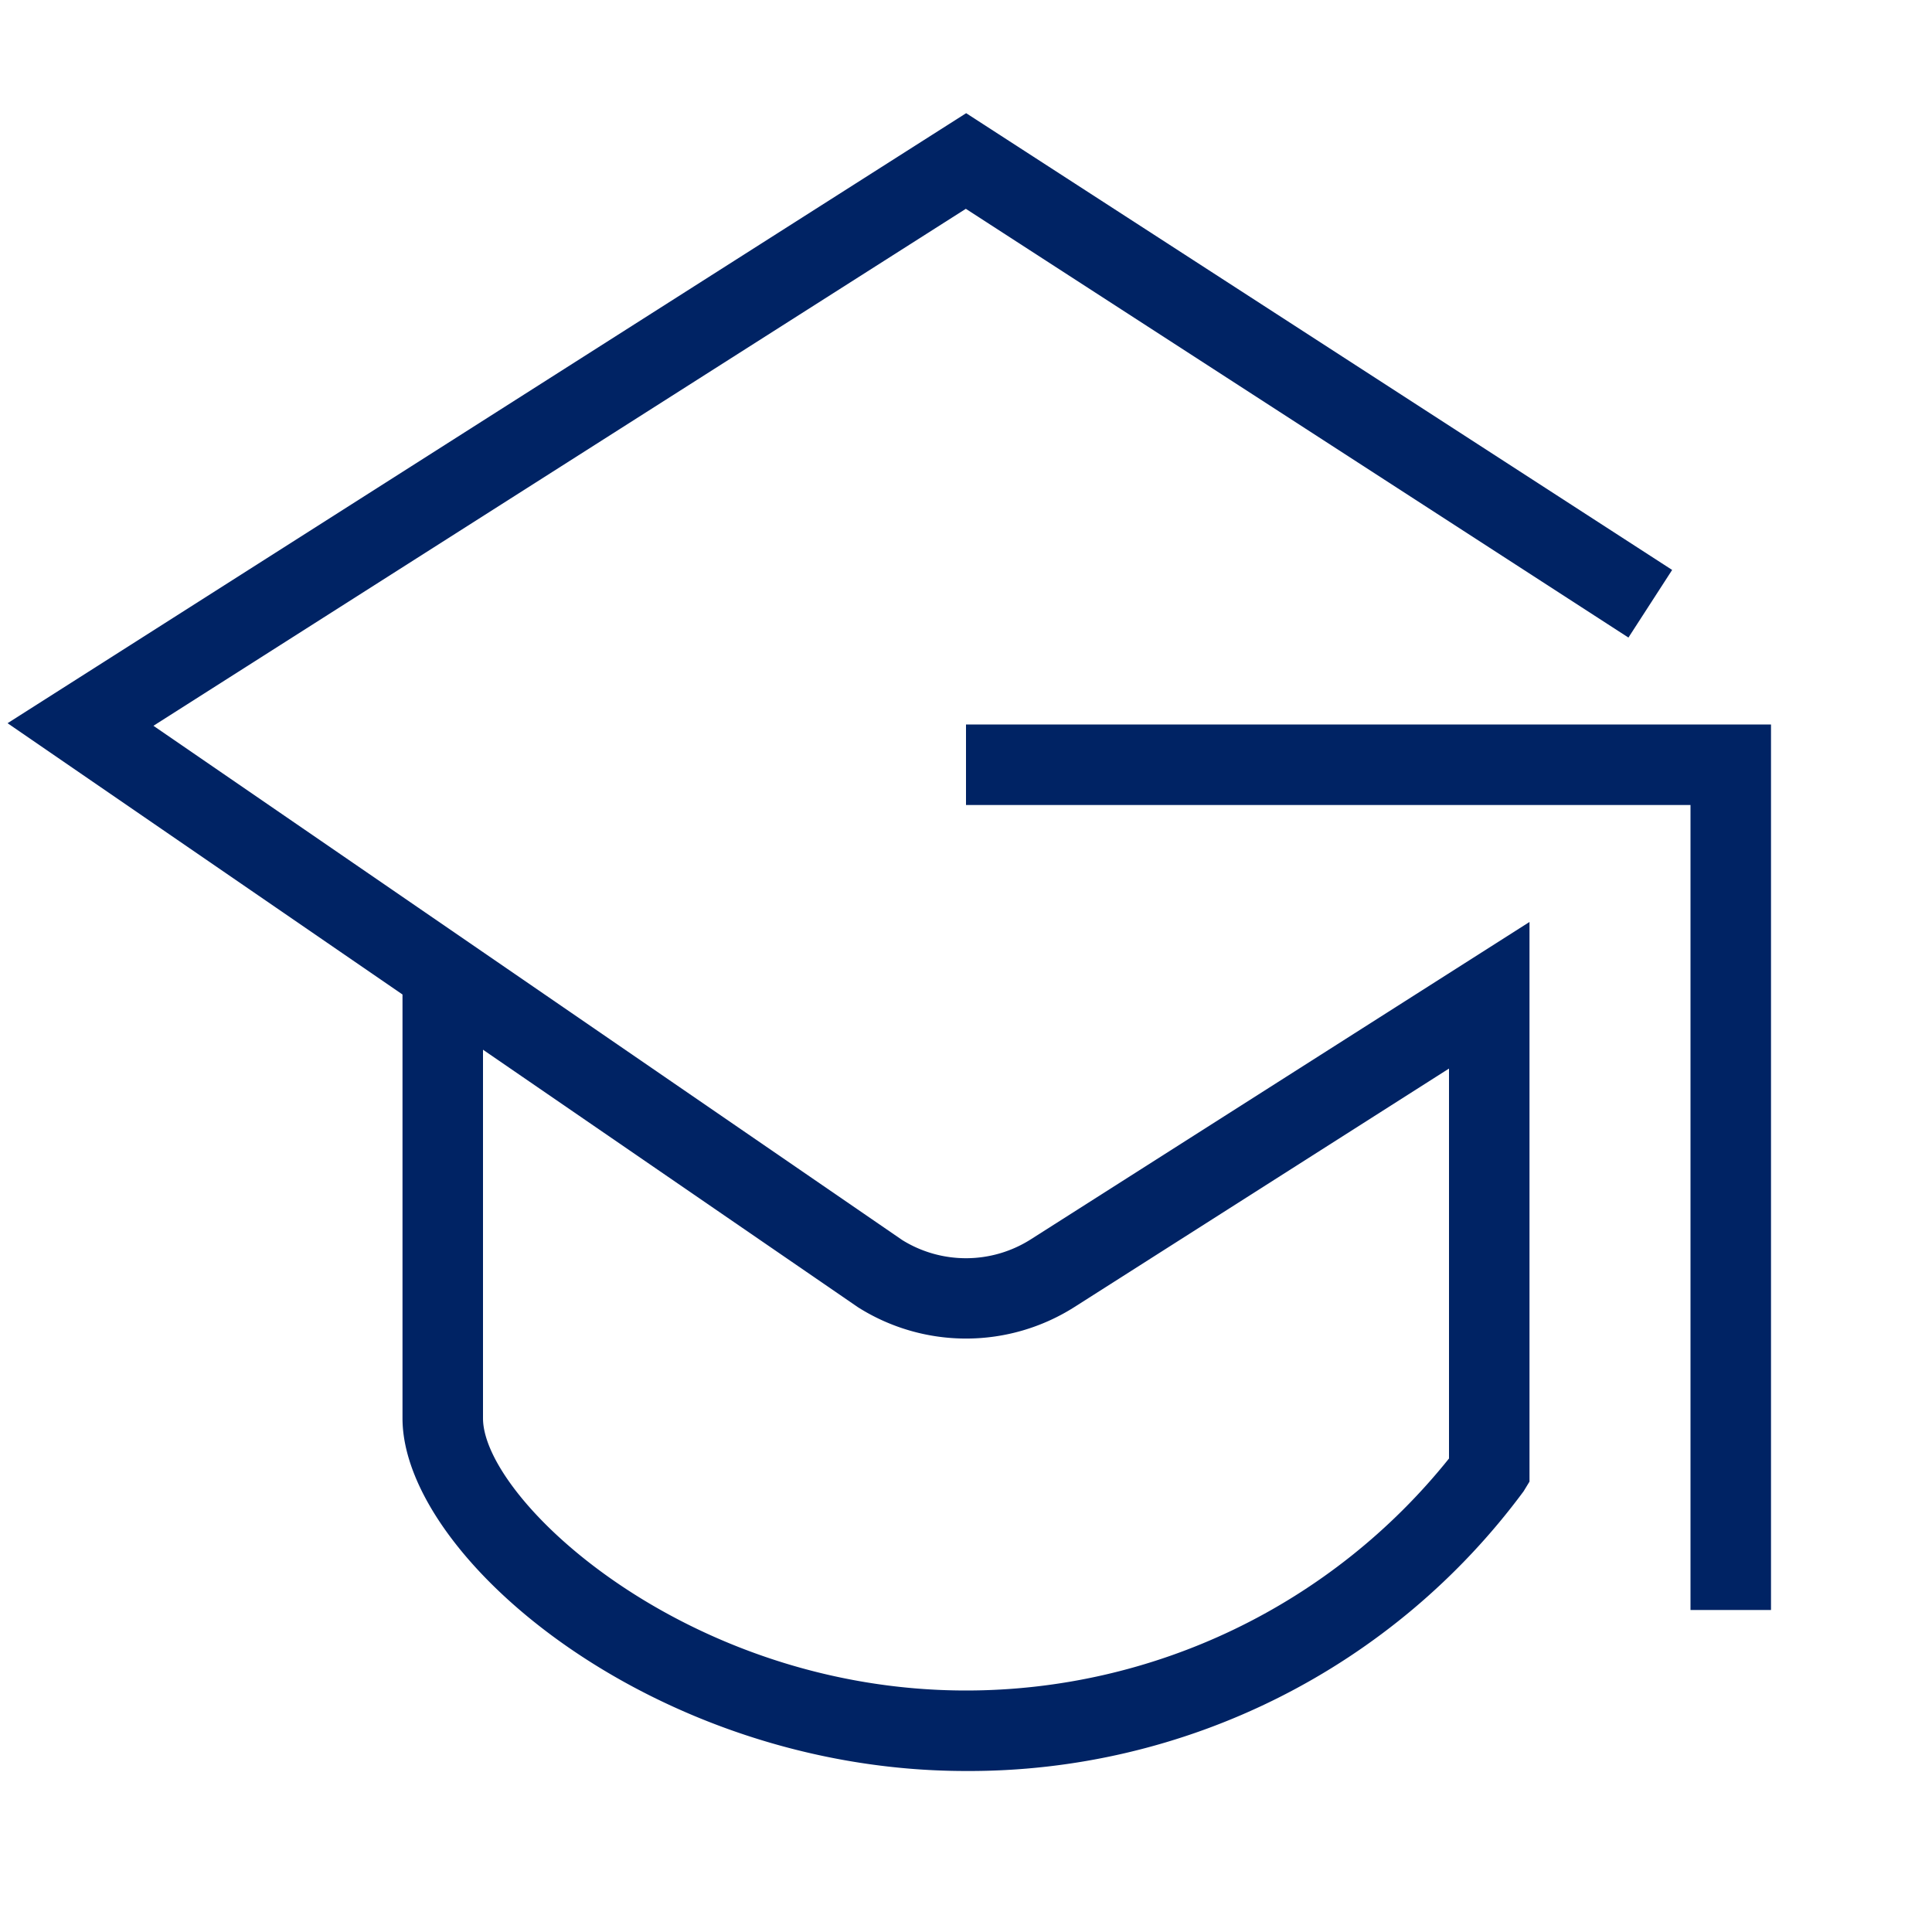 <svg id="Icon" xmlns="http://www.w3.org/2000/svg" viewBox="0 0 24 24">
  <title>GEZE_picto_Seminare</title>
  <path d="M5,17.618C5,19.348,8.136,22,12,22a8.566,8.566,0,0,0,6.927-3.475l.073-.12V11.453L12.806,15.395a1.501,1.501,0,0,1-1.597.01L1.906,9.016,11.998,2.594,20.229,7.92l.543-.84L12.002,1.406.094,8.984,5,12.354ZM6,13.04l4.658,3.199a2.511,2.511,0,0,0,2.685,0L18,13.274v4.844A7.686,7.686,0,0,1,12,21c-3.466,0-6-2.373-6-3.382Z" fill="#002364"/>
  <polygon points="22 20 22 9 12 9 12 10 21 10 21 20 22 20" fill="#002364"/>
</svg>